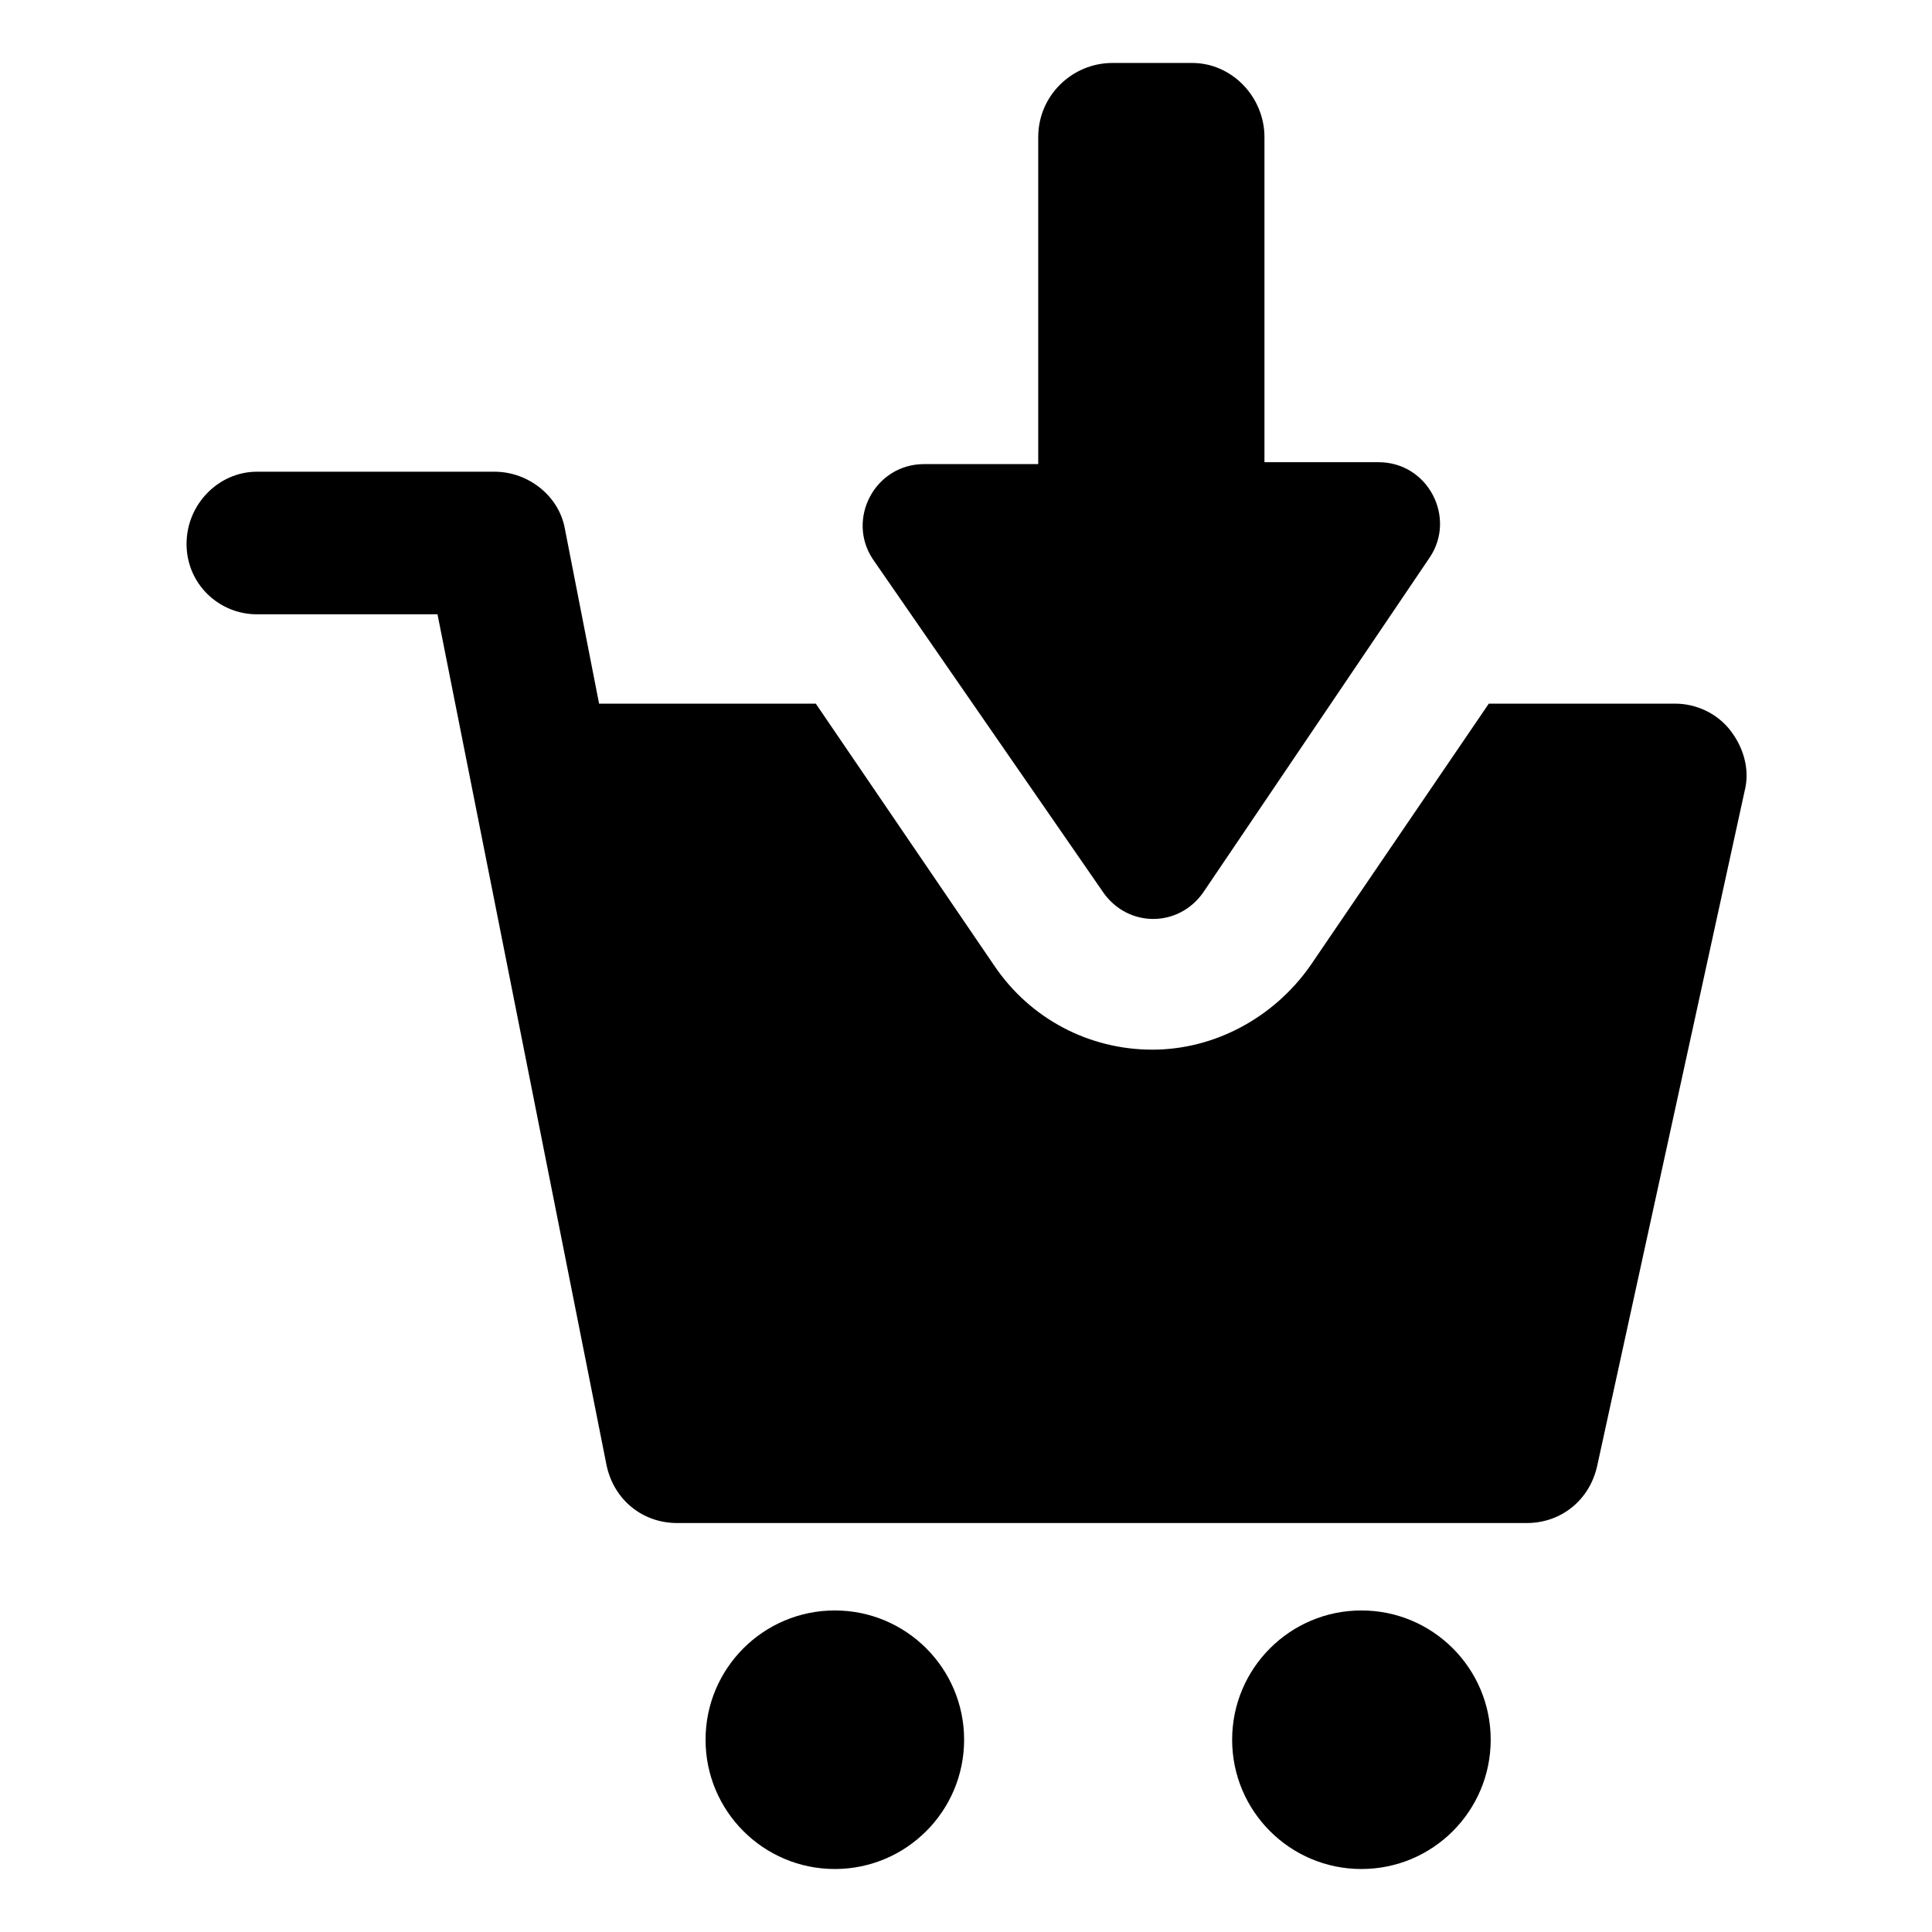 <?xml version="1.0" encoding="UTF-8"?>
<!-- Uploaded to: SVG Repo, www.svgrepo.com, Generator: SVG Repo Mixer Tools -->
<svg fill="#000000" width="800px" height="800px" version="1.1" viewBox="144 144 512 512" xmlns="http://www.w3.org/2000/svg">
 <g>
  <path d="m602.53 337.53c-3.527-4.535-9.07-7.055-14.609-7.055h-49.375l-47.359 69.527c-9.574 13.602-25.191 22.168-41.816 22.168s-32.242-8.062-41.816-22.168l-47.359-69.527h-57.434l-9.066-46.352c-1.512-8.566-9.574-15.113-18.641-15.113h-62.977c-10.078 0-18.641 8.566-18.641 19.145s8.566 18.641 18.641 18.641h47.863l44.84 225.71c2.016 9.07 9.574 15.113 18.641 15.113h225.2c9.07 0 16.625-6.047 18.641-15.113l39.297-179.86c1.004-5.039-0.508-10.582-4.031-15.113z"/>
  <path d="m399.5 605.05c0 18.918-15.34 34.258-34.262 34.258-18.918 0-34.258-15.34-34.258-34.258 0-18.922 15.34-34.262 34.258-34.262 18.922 0 34.262 15.34 34.262 34.262"/>
  <path d="m539.05 605.05c0 18.918-15.34 34.258-34.262 34.258-18.918 0-34.258-15.34-34.258-34.258 0-18.922 15.34-34.262 34.258-34.262 18.922 0 34.262 15.34 34.262 34.262"/>
  <path d="m436.27 380.35c6.551 9.574 20.152 9.574 26.703 0l59.953-88.672c7.055-10.578-0.504-25.191-13.602-25.191h-30.23v-86.152c0-10.578-8.566-19.648-19.145-19.648h-21.16c-10.578 0-19.648 8.566-19.648 19.648v86.656h-30.23c-13.098 0-20.656 14.609-13.602 25.191z"/>
 </g>
</svg>